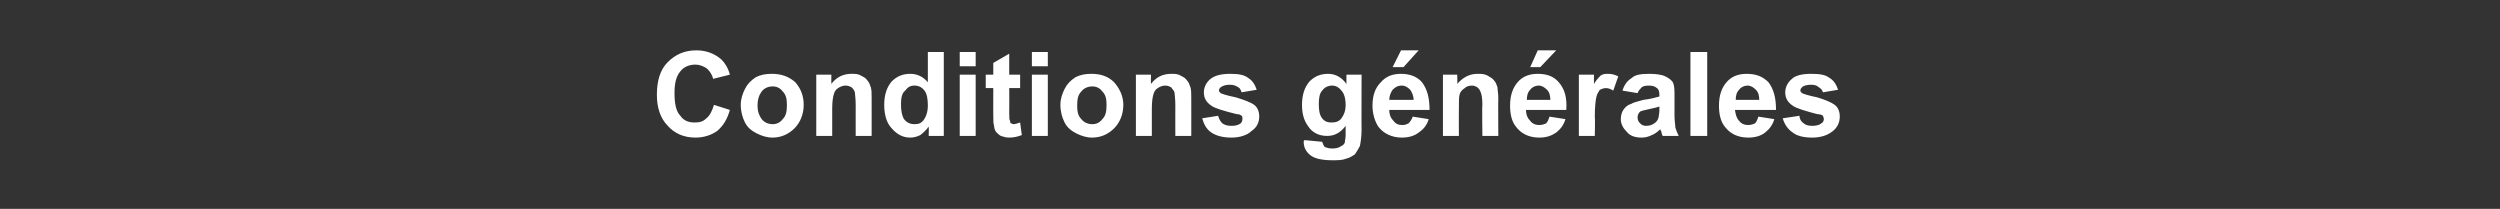 <?xml version="1.0" standalone="no"?><!DOCTYPE svg PUBLIC "-//W3C//DTD SVG 1.1//EN" "http://www.w3.org/Graphics/SVG/1.1/DTD/svg11.dtd"><svg xmlns="http://www.w3.org/2000/svg" version="1.1" width="298px" height="24.9px" viewBox="0 -6 298 24.9" style="top:-6px"><rect x="0" y="-6" width="298" height="24.9" fill="#333333" stroke="none"/><desc>Conditions g n rales</desc><defs/><g id="Polygon24595"><path d="m85.1 6.5c0 0 1.9.6 1.9.6c-.3 1.1-.8 1.9-1.5 2.5c-.7.5-1.6.8-2.6.8c-1.4 0-2.5-.5-3.3-1.4c-.9-.9-1.3-2.2-1.3-3.7c0-1.7.4-3 1.3-3.9c.9-.9 2-1.4 3.4-1.4c1.2 0 2.2.4 3 1.1c.4.4.8 1 1 1.8c0 0-2 .5-2 .5c-.1-.5-.4-.9-.7-1.2c-.4-.3-.9-.5-1.4-.5c-.8 0-1.4.3-1.8.8c-.5.6-.7 1.4-.7 2.6c0 1.3.2 2.2.7 2.7c.4.6 1 .8 1.7.8c.6 0 1-.1 1.4-.5c.4-.3.7-.9.9-1.6zm3.2 0c0-.7.2-1.3.5-1.9c.3-.6.7-1 1.3-1.4c.6-.3 1.2-.4 1.9-.4c1.1 0 2 .3 2.8 1c.7.8 1 1.7 1 2.7c0 1.1-.4 2.1-1.1 2.8c-.7.7-1.6 1.1-2.6 1.1c-.7 0-1.3-.2-1.9-.5c-.6-.3-1.1-.7-1.4-1.3c-.3-.6-.5-1.3-.5-2.1zm2 .1c0 .7.2 1.2.5 1.6c.3.4.8.6 1.3.6c.5 0 .9-.2 1.2-.6c.4-.4.5-.9.5-1.7c0-.7-.1-1.2-.5-1.6c-.3-.4-.7-.6-1.2-.6c-.5 0-1 .2-1.3.6c-.3.4-.5.9-.5 1.7zm13.6 3.6l-1.9 0c0 0-.01-3.71 0-3.7c0-.8-.1-1.3-.1-1.5c-.1-.3-.2-.4-.4-.6c-.2-.1-.4-.2-.7-.2c-.3 0-.6.1-.9.3c-.3.2-.4.4-.5.7c-.1.3-.2.9-.2 1.7c.01 0 0 3.3 0 3.3l-1.9 0l0-7.3l1.8 0c0 0-.02 1.1 0 1.1c.6-.8 1.4-1.2 2.4-1.2c.4 0 .8 0 1.1.2c.4.2.6.3.8.6c.2.2.3.5.4.8c.1.3.1.7.1 1.3c.01-.02 0 4.5 0 4.5zm8.6 0l-1.8 0c0 0 .03-1.07 0-1.1c-.3.4-.6.7-1 1c-.4.2-.8.3-1.2.3c-.9 0-1.6-.4-2.2-1.1c-.6-.6-.9-1.6-.9-2.8c0-1.2.3-2.1.9-2.8c.6-.6 1.3-.9 2.2-.9c.8 0 1.5.3 2.1 1c0-.02 0-3.6 0-3.6l1.9 0l0 10zm-5.1-3.8c0 .8.1 1.3.3 1.7c.3.5.8.7 1.3.7c.5 0 .8-.1 1.1-.5c.3-.4.5-1 .5-1.7c0-.8-.1-1.4-.4-1.8c-.3-.4-.7-.6-1.2-.6c-.5 0-.8.2-1.1.6c-.4.3-.5.9-.5 1.6zm7-4.5l0-1.7l1.9 0l0 1.7l-1.9 0zm0 8.3l0-7.3l1.9 0l0 7.3l-1.9 0zm7.2-7.3l0 1.6l-1.3 0c0 0 .02 2.89 0 2.9c0 .6 0 .9.1 1c0 .1 0 .2.1.3c.1 0 .2.1.3.1c.2 0 .5-.1.8-.2c0 0 .2 1.5.2 1.5c-.5.2-1 .3-1.5.3c-.4 0-.7-.1-1-.2c-.2-.1-.4-.3-.6-.5c-.1-.2-.2-.4-.2-.7c-.1-.2-.1-.7-.1-1.4c-.01.03 0-3.1 0-3.1l-.9 0l0-1.6l.9 0l0-1.4l1.9-1.1l0 2.5l1.3 0zm1.4-1l0-1.7l1.9 0l0 1.7l-1.9 0zm0 8.3l0-7.3l1.9 0l0 7.3l-1.9 0zm3.4-3.7c0-.7.2-1.3.5-1.9c.3-.6.7-1 1.3-1.4c.6-.3 1.2-.4 1.9-.4c1.1 0 2 .3 2.7 1c.7.8 1.1 1.7 1.1 2.7c0 1.1-.4 2.1-1.1 2.8c-.7.7-1.6 1.1-2.6 1.1c-.7 0-1.3-.2-1.9-.5c-.6-.3-1.1-.7-1.4-1.3c-.3-.6-.5-1.3-.5-2.1zm2 .1c0 .7.1 1.2.5 1.6c.3.4.8.6 1.3.6c.5 0 .9-.2 1.2-.6c.4-.4.5-.9.5-1.7c0-.7-.1-1.2-.5-1.6c-.3-.4-.7-.6-1.2-.6c-.5 0-1 .2-1.3.6c-.4.4-.5.9-.5 1.7zm13.6 3.6l-1.9 0c0 0-.01-3.71 0-3.7c0-.8-.1-1.3-.1-1.5c-.1-.3-.3-.4-.4-.6c-.2-.1-.4-.2-.7-.2c-.3 0-.6.1-.9.3c-.3.2-.4.4-.5.7c-.1.3-.2.9-.2 1.7c.01 0 0 3.3 0 3.3l-1.9 0l0-7.3l1.8 0c0 0-.03 1.1 0 1.1c.6-.8 1.4-1.2 2.4-1.2c.4 0 .8 0 1.1.2c.4.2.6.3.8.6c.2.2.3.5.4.8c.1.3.1.7.1 1.3c.01-.02 0 4.5 0 4.5zm1.3-2.1c0 0 1.9-.3 1.9-.3c.1.4.3.7.5.9c.3.2.6.3 1.1.3c.5 0 .8-.1 1.1-.3c.1-.1.2-.3.2-.5c0-.2 0-.3-.1-.4c-.1-.1-.3-.2-.6-.2c-1.6-.4-2.6-.7-3-1c-.6-.4-.9-.9-.9-1.6c0-.6.3-1.2.8-1.6c.5-.4 1.3-.6 2.3-.6c1 0 1.7.1 2.2.5c.5.3.8.8 1 1.4c0 0-1.8.3-1.8.3c-.1-.3-.2-.5-.4-.6c-.3-.2-.6-.3-1-.3c-.5 0-.8.1-1.1.3c-.1.1-.2.2-.2.4c0 .1.1.2.2.3c.2.1.8.3 1.8.5c1 .3 1.8.6 2.2.9c.4.3.6.8.6 1.4c0 .7-.3 1.3-.9 1.7c-.5.5-1.4.8-2.4.8c-1 0-1.8-.2-2.4-.6c-.6-.4-.9-1-1.1-1.7zm12.1 2.8c0-.1 0-.1.1-.2c0 0 2.1.2 2.1.2c.1.3.2.5.3.6c.2.1.5.2.9.2c.5 0 .8-.1 1.1-.3c.2-.1.3-.2.4-.4c0-.2.1-.5.1-.9c0 0 0-1.1 0-1.1c-.6.8-1.3 1.2-2.2 1.2c-1 0-1.8-.4-2.3-1.2c-.5-.7-.7-1.5-.7-2.5c0-1.2.3-2.1.9-2.8c.6-.6 1.3-.9 2.2-.9c.9 0 1.6.4 2.2 1.2c-.02-.05 0-1.1 0-1.1l1.8 0c0 0-.02 6.55 0 6.5c0 .9-.1 1.5-.2 2c-.2.4-.4.7-.6 1c-.3.2-.6.4-1 .5c-.5.2-1 .2-1.7.2c-1.2 0-2.1-.2-2.6-.6c-.5-.4-.8-.9-.8-1.6c0 0 0 0 0 0zm1.8-4.5c0 .8.1 1.3.4 1.7c.3.4.7.5 1.1.5c.5 0 .9-.1 1.2-.5c.3-.4.5-.9.5-1.6c0-.8-.2-1.4-.5-1.7c-.3-.4-.7-.6-1.1-.6c-.5 0-.9.2-1.2.6c-.3.3-.4.9-.4 1.6zm11.2 1.5c0 0 1.9.3 1.9.3c-.2.7-.6 1.2-1.2 1.6c-.5.4-1.2.6-2 .6c-1.2 0-2.2-.5-2.8-1.3c-.4-.6-.7-1.5-.7-2.5c0-1.2.3-2.1 1-2.8c.6-.7 1.4-1 2.4-1c1 0 1.9.3 2.5 1c.6.8.9 1.8.9 3.3c0 0-4.8 0-4.8 0c0 .6.2 1 .5 1.3c.3.4.6.5 1.1.5c.3 0 .5-.1.7-.2c.2-.2.4-.5.5-.8zm.1-2c0-.5-.2-.9-.4-1.2c-.3-.3-.6-.5-1-.5c-.5 0-.8.2-1.1.5c-.2.3-.4.7-.4 1.2c0 0 2.9 0 2.9 0zm-2.5-3.9l1-2l2.1 0l-1.8 2l-1.3 0zm12.6 8.2l-1.9 0c0 0-.05-3.71 0-3.7c0-.8-.1-1.3-.2-1.5c-.1-.3-.2-.4-.4-.6c-.2-.1-.4-.2-.6-.2c-.4 0-.7.1-.9.3c-.3.2-.5.4-.6.7c-.1.3-.1.9-.1 1.7c-.02 0 0 3.3 0 3.3l-1.9 0l0-7.3l1.7 0c0 0 .04 1.1 0 1.1c.7-.8 1.5-1.2 2.4-1.2c.5 0 .8 0 1.2.2c.3.2.6.3.8.6c.2.2.3.5.4.8c0 .3.1.7.1 1.3c-.03-.02 0 4.5 0 4.5zm6.1-2.3c0 0 1.9.3 1.9.3c-.2.7-.6 1.2-1.1 1.6c-.6.4-1.2.6-2 .6c-1.3 0-2.2-.5-2.8-1.3c-.5-.6-.7-1.5-.7-2.5c0-1.2.3-2.1.9-2.8c.6-.7 1.4-1 2.4-1c1.1 0 1.9.3 2.5 1c.7.8 1 1.8.9 3.3c0 0-4.8 0-4.8 0c0 .6.2 1 .5 1.3c.3.4.7.5 1.1.5c.3 0 .6-.1.8-.2c.2-.2.3-.5.4-.8zm.1-2c0-.5-.1-.9-.4-1.2c-.3-.3-.6-.5-1-.5c-.4 0-.8.2-1 .5c-.3.3-.4.7-.4 1.2c0 0 2.8 0 2.8 0zm-2.4-3.9l.9-2l2.2 0l-1.9 2l-1.2 0zm7.7 8.2l-1.9 0l0-7.3l1.8 0c0 0 .01 1.06 0 1.1c.3-.5.6-.8.8-1c.3-.2.6-.2.9-.2c.4 0 .8.1 1.2.3c0 0-.6 1.7-.6 1.7c-.3-.2-.6-.3-.9-.3c-.2 0-.5.1-.7.2c-.1.2-.3.4-.4.8c-.1.4-.2 1.2-.2 2.5c.05-.05 0 2.2 0 2.2zm5.1-5.1c0 0-1.8-.3-1.8-.3c.2-.7.6-1.2 1.1-1.5c.4-.4 1.1-.5 2.1-.5c.8 0 1.5.1 1.9.3c.4.2.7.4.9.7c.2.4.2.9.2 1.8c0 0 0 2.2 0 2.2c0 .6.1 1.1.1 1.4c.1.3.2.6.4 1c0 0-1.9 0-1.9 0c-.1-.1-.1-.3-.2-.6c-.1-.1-.1-.2-.1-.2c-.3.3-.7.6-1 .7c-.4.2-.8.3-1.2.3c-.8 0-1.4-.2-1.8-.7c-.4-.4-.7-.9-.7-1.5c0-.4.1-.8.3-1.1c.2-.3.5-.6.9-.7c.3-.2.8-.3 1.5-.5c.9-.1 1.5-.3 1.9-.4c0 0 0-.2 0-.2c0-.4-.1-.7-.3-.8c-.2-.2-.5-.3-1-.3c-.4 0-.7.1-.8.2c-.2.2-.4.4-.5.7zm2.6 1.6c-.3.1-.7.2-1.2.3c-.5.1-.9.2-1.1.3c-.2.2-.3.4-.3.7c0 .3.1.5.3.7c.2.2.4.3.7.3c.4 0 .7-.1 1-.3c.3-.2.4-.4.5-.7c0-.1.1-.5.1-.9c0 0 0-.4 0-.4zm3.7 3.5l0-10l2 0l0 10l-2 0zm8.1-2.3c0 0 1.9.3 1.9.3c-.2.7-.6 1.2-1.1 1.6c-.5.4-1.2.6-2 .6c-1.3 0-2.2-.5-2.8-1.3c-.5-.6-.7-1.5-.7-2.5c0-1.2.3-2.1.9-2.8c.6-.7 1.4-1 2.4-1c1.1 0 1.9.3 2.6 1c.6.8.9 1.8.9 3.3c0 0-4.9 0-4.9 0c.1.6.2 1 .5 1.3c.3.4.7.5 1.1.5c.3 0 .6-.1.8-.2c.2-.2.3-.5.4-.8zm.1-2c0-.5-.1-.9-.4-1.2c-.3-.3-.6-.5-1-.5c-.4 0-.8.2-1 .5c-.3.3-.4.7-.4 1.2c0 0 2.8 0 2.8 0zm2.8 2.2c0 0 2-.3 2-.3c0 .4.2.7.5.9c.2.2.6.3 1 .3c.5 0 .9-.1 1.1-.3c.2-.1.3-.3.3-.5c0-.2-.1-.3-.1-.4c-.1-.1-.4-.2-.7-.2c-1.5-.4-2.5-.7-2.9-1c-.6-.4-.9-.9-.9-1.6c0-.6.3-1.2.8-1.6c.4-.4 1.2-.6 2.3-.6c1 0 1.7.1 2.2.5c.5.3.8.8 1 1.4c0 0-1.8.3-1.8.3c-.1-.3-.3-.5-.5-.6c-.2-.2-.5-.3-.9-.3c-.5 0-.9.1-1.1.3c-.1.1-.2.2-.2.4c0 .1.1.2.2.3c.2.1.8.3 1.8.5c1 .3 1.7.6 2.1.9c.4.3.6.8.6 1.4c0 .7-.3 1.3-.8 1.7c-.6.5-1.4.8-2.5.8c-1 0-1.8-.2-2.3-.6c-.6-.4-1-1-1.2-1.7z" stroke="none" fill="#fff"/></g></svg>